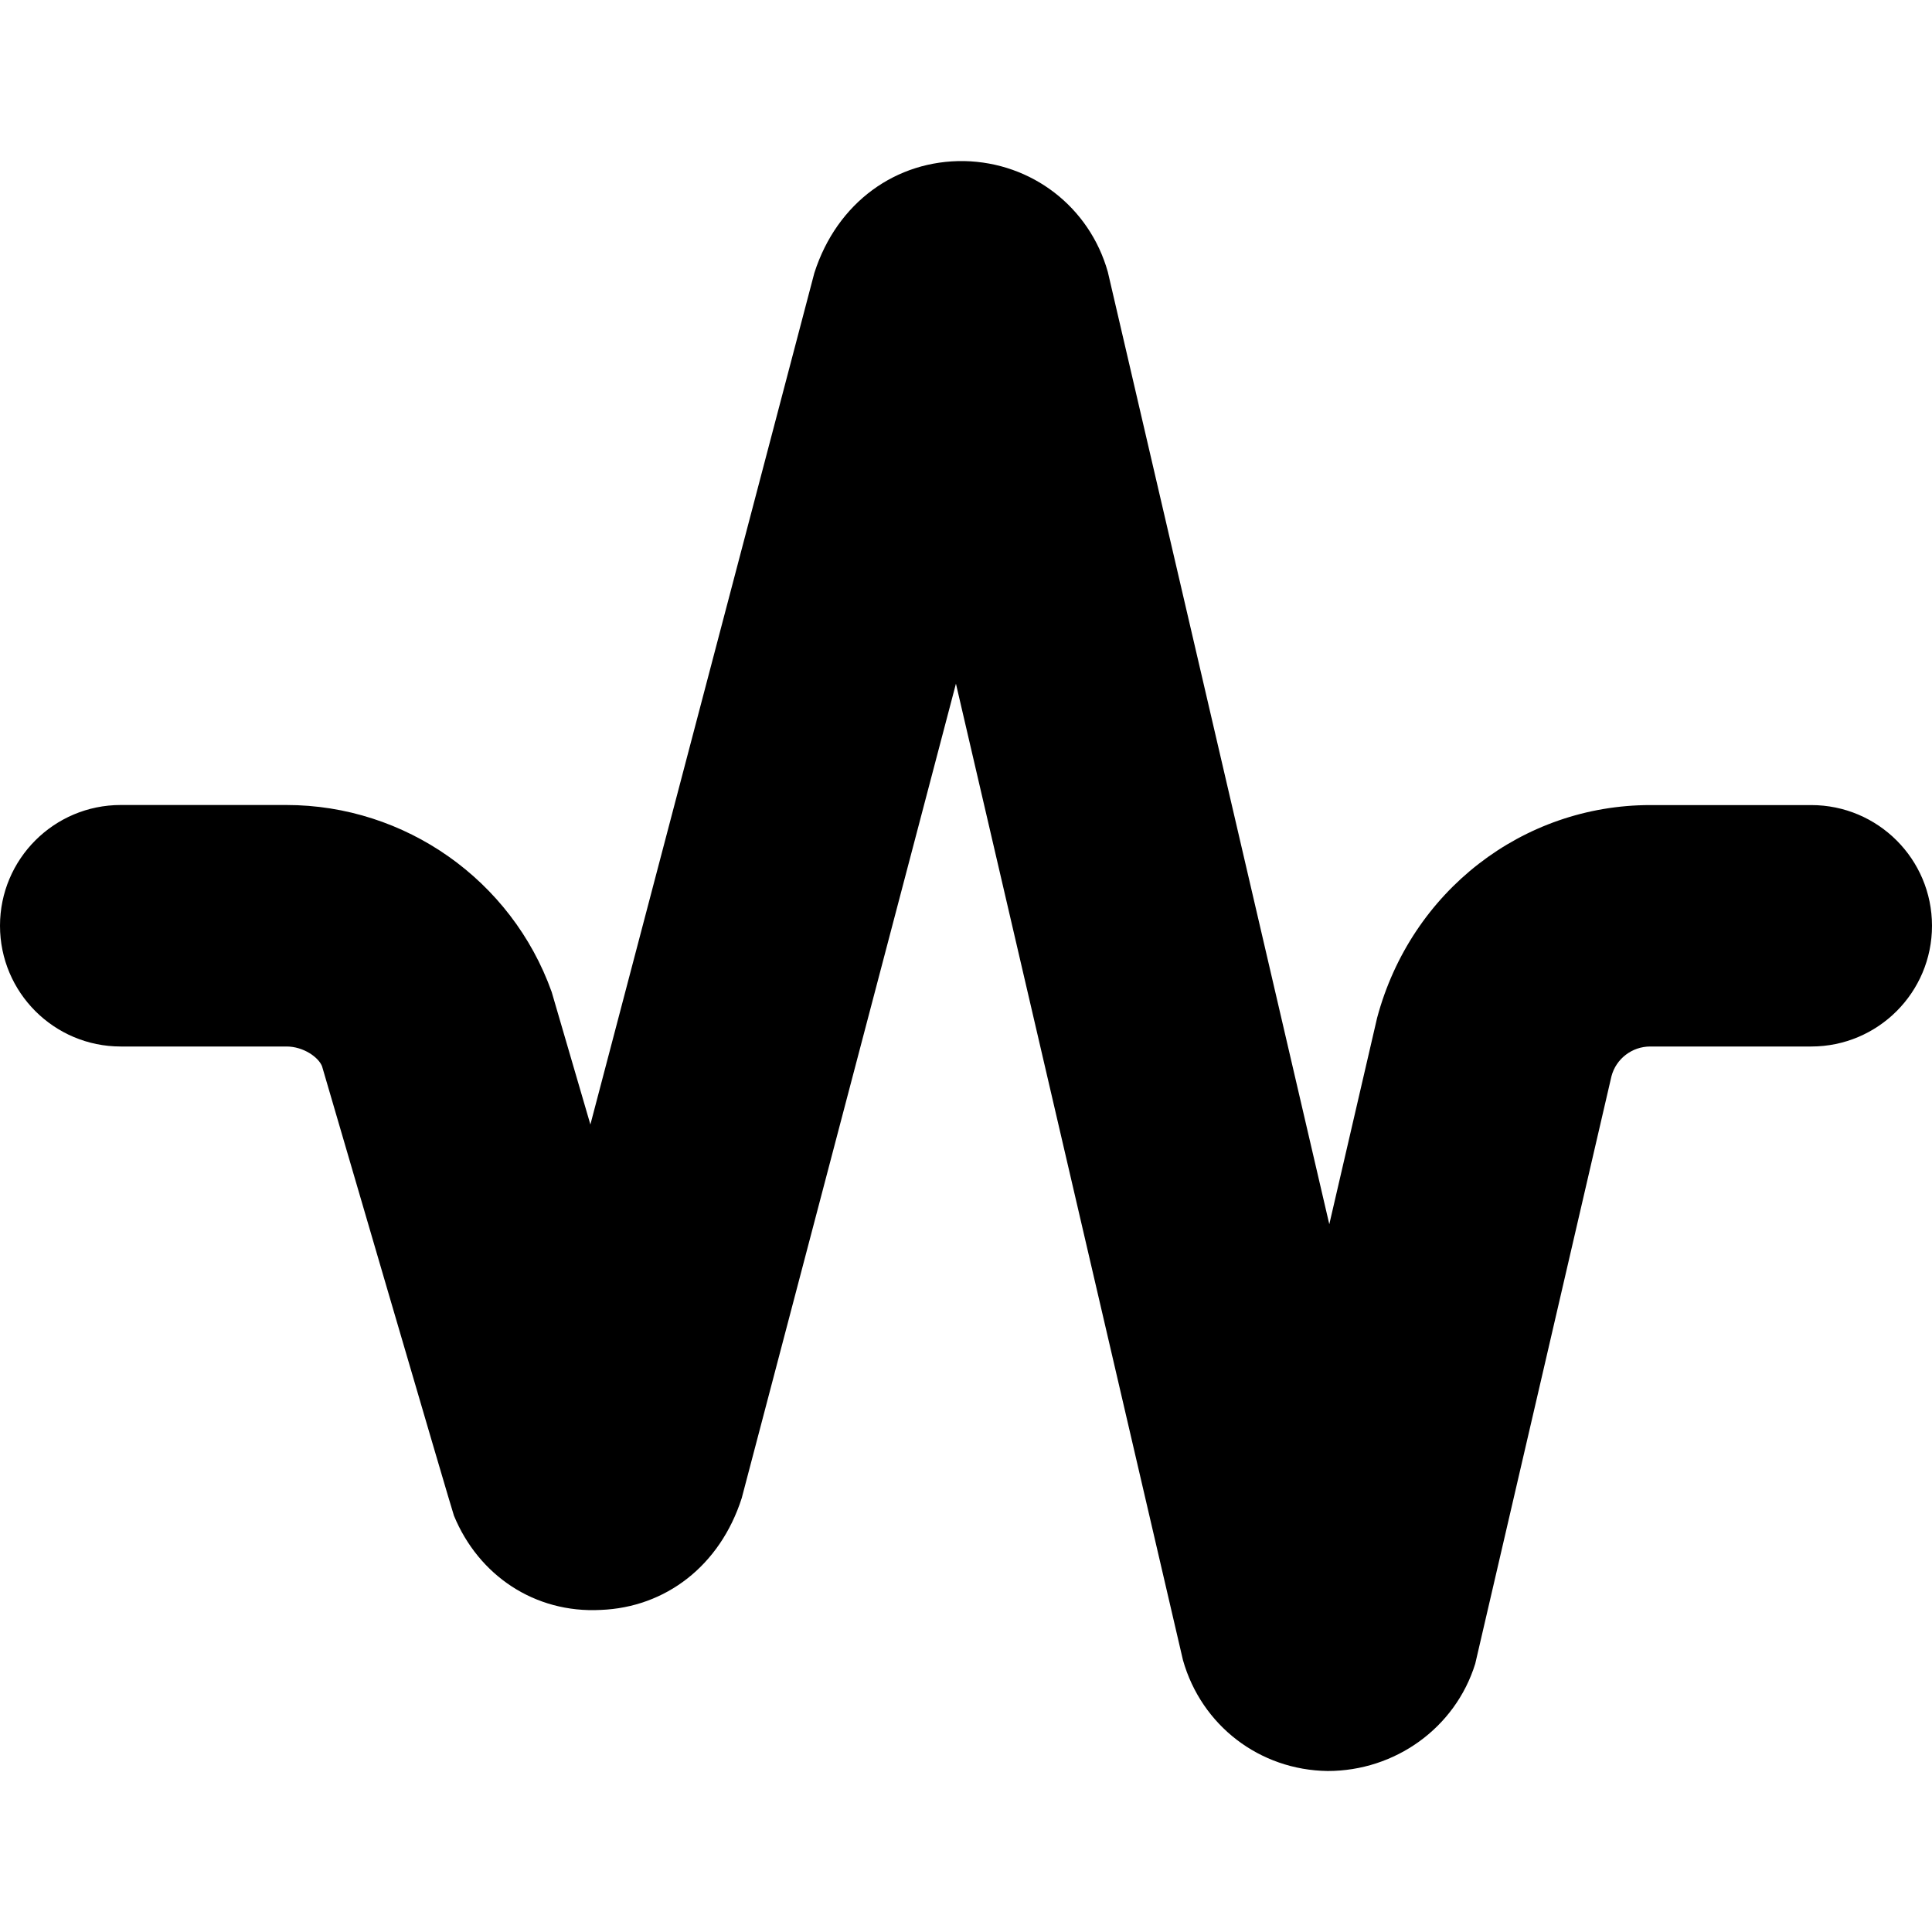 <?xml version="1.0" encoding="UTF-8"?>
<svg xmlns="http://www.w3.org/2000/svg" id="Layer_1" data-name="Layer 1" viewBox="0 0 24 24" width="512" height="512"><path d="m24,11.5c0,.829-.672,1.5-1.5,1.5h-2c-.226,0-.425.152-.482.37,0,0-1.682,7.262-1.692,7.297-.248.8-.997,1.333-1.833,1.333-.846-.011-1.568-.565-1.798-1.378l-2.82-12.129-2.661,10.117c-.271.845-.95,1.358-1.752,1.389-.82.043-1.518-.43-1.823-1.171-.021-.049-1.638-5.581-1.638-5.581-.043-.113-.231-.247-.442-.247H1.5c-.828,0-1.5-.671-1.5-1.5s.672-1.5,1.5-1.5h2.058c1.475,0,2.799.933,3.295,2.322l.481,1.647,2.782-10.578c.282-.881,1.021-1.403,1.862-1.39.839.017,1.557.57,1.784,1.378l2.751,11.829.594-2.564c.422-1.577,1.812-2.643,3.393-2.643h2c.828,0,1.5.671,1.5,1.5Z"/></svg>
